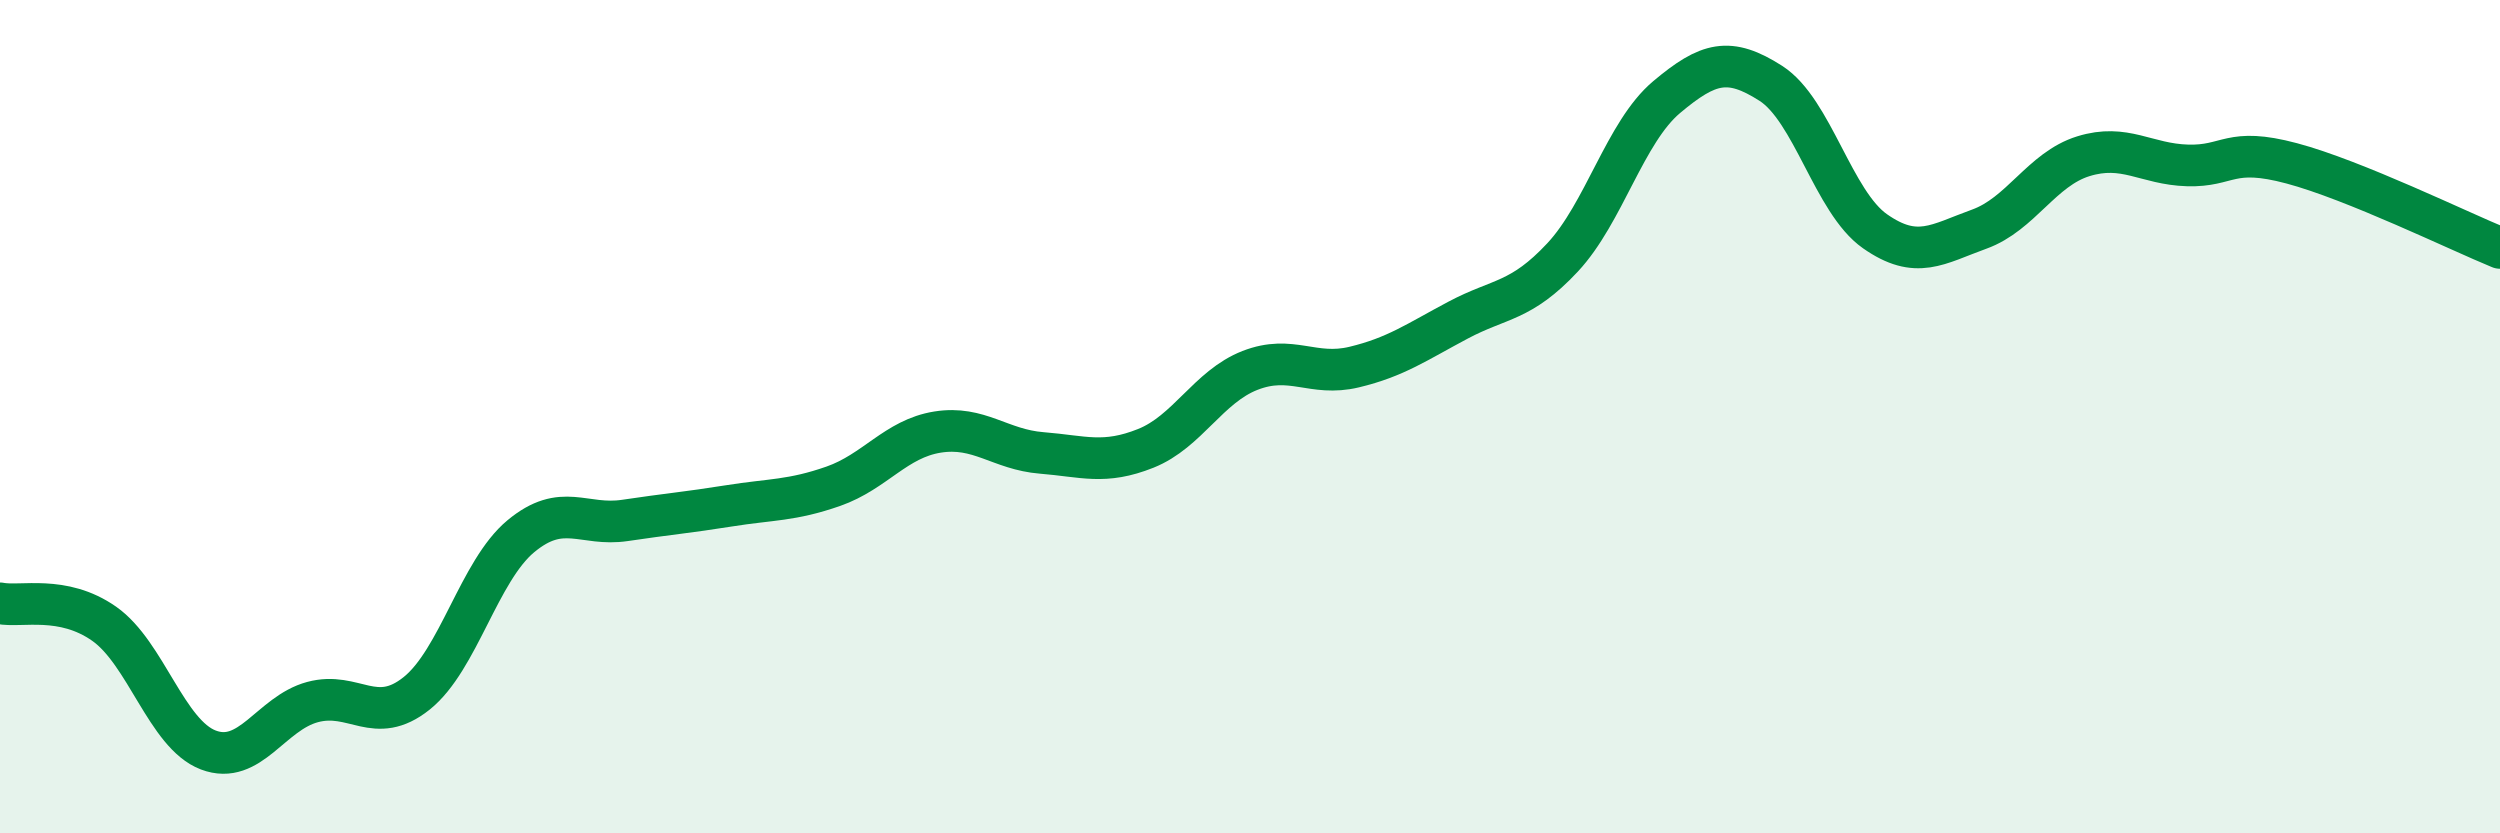 
    <svg width="60" height="20" viewBox="0 0 60 20" xmlns="http://www.w3.org/2000/svg">
      <path
        d="M 0,14.48 C 0.5,14.58 1.5,14.27 2.5,14.97 C 3.5,15.67 4,17.62 5,18 C 6,18.38 6.5,17.12 7.5,16.85 C 8.5,16.58 9,17.44 10,16.64 C 11,15.84 11.5,13.7 12.5,12.87 C 13.5,12.04 14,12.64 15,12.49 C 16,12.34 16.5,12.3 17.5,12.14 C 18.5,11.98 19,12.02 20,11.67 C 21,11.32 21.5,10.53 22.5,10.37 C 23.5,10.21 24,10.79 25,10.87 C 26,10.95 26.5,11.16 27.5,10.76 C 28.5,10.36 29,9.28 30,8.89 C 31,8.5 31.5,9.05 32.5,8.81 C 33.5,8.57 34,8.21 35,7.68 C 36,7.15 36.5,7.25 37.5,6.18 C 38.5,5.11 39,3.17 40,2.33 C 41,1.49 41.5,1.36 42.5,2 C 43.5,2.64 44,4.85 45,5.55 C 46,6.25 46.5,5.86 47.5,5.5 C 48.5,5.14 49,4.06 50,3.75 C 51,3.44 51.5,3.94 52.5,3.97 C 53.5,4 53.5,3.52 55,3.92 C 56.5,4.32 59,5.54 60,5.95L60 20L0 20Z"
        fill="#008740"
        opacity="0.1"
        stroke-linecap="round"
        stroke-linejoin="round"
      />
      <path
        d="M 0,14.48 C 0.5,14.58 1.5,14.27 2.5,14.97 C 3.5,15.67 4,17.62 5,18 C 6,18.38 6.5,17.12 7.5,16.85 C 8.5,16.58 9,17.44 10,16.64 C 11,15.84 11.5,13.7 12.5,12.87 C 13.5,12.04 14,12.64 15,12.49 C 16,12.34 16.5,12.3 17.5,12.14 C 18.5,11.98 19,12.02 20,11.67 C 21,11.32 21.5,10.53 22.5,10.37 C 23.5,10.21 24,10.79 25,10.87 C 26,10.95 26.5,11.16 27.5,10.76 C 28.5,10.36 29,9.28 30,8.89 C 31,8.5 31.5,9.05 32.5,8.81 C 33.5,8.57 34,8.21 35,7.68 C 36,7.15 36.5,7.25 37.5,6.18 C 38.5,5.11 39,3.17 40,2.33 C 41,1.49 41.5,1.36 42.5,2 C 43.5,2.64 44,4.85 45,5.55 C 46,6.25 46.5,5.86 47.5,5.5 C 48.5,5.14 49,4.06 50,3.75 C 51,3.44 51.5,3.94 52.5,3.97 C 53.5,4 53.5,3.52 55,3.92 C 56.5,4.32 59,5.54 60,5.95"
        stroke="#008740"
        stroke-width="1"
        fill="none"
        stroke-linecap="round"
        stroke-linejoin="round"
      />
    </svg>
  